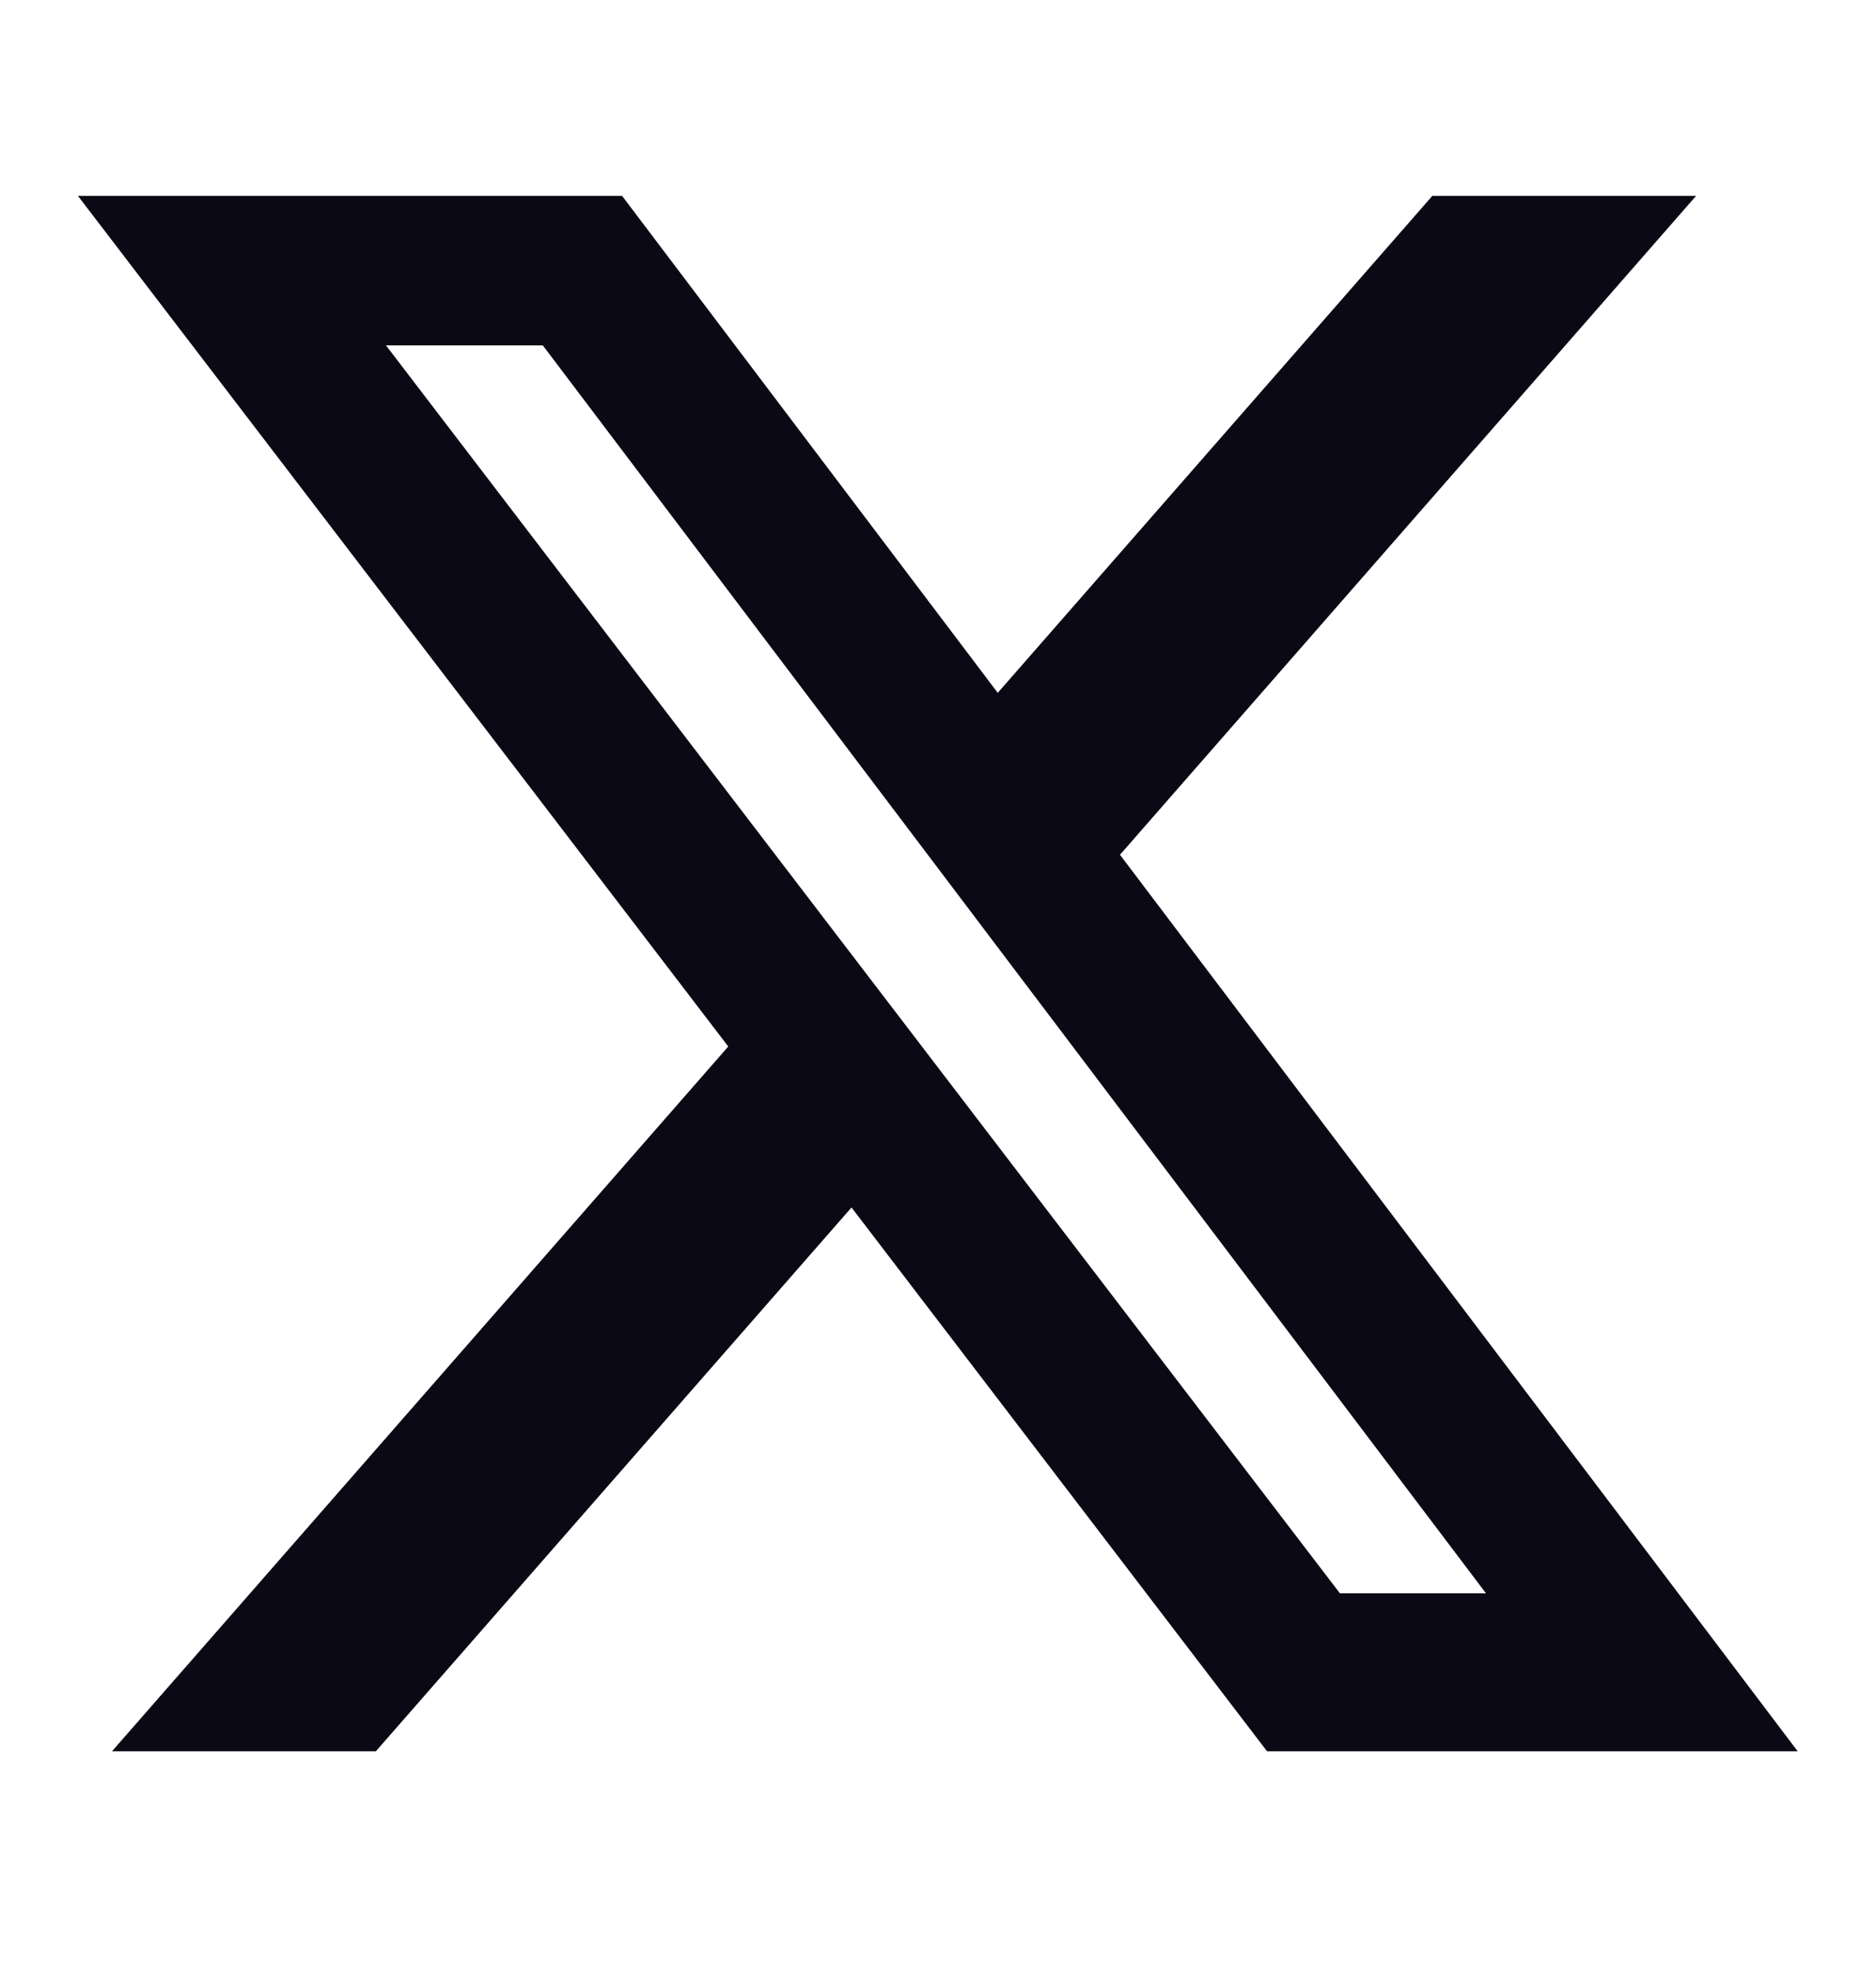 <svg xmlns="http://www.w3.org/2000/svg" width="20" height="21" fill="none"><path fill="#0A0915" d="M15.27 2.087h2.812l-6.142 7.02 7.225 9.552h-5.657l-4.43-5.794-5.071 5.794H1.194l6.57-7.509L.831 2.087h5.801l4.005 5.295 4.633-5.295Zm-.986 14.889h1.558L5.787 3.68H4.115l10.169 13.295Z"/></svg>